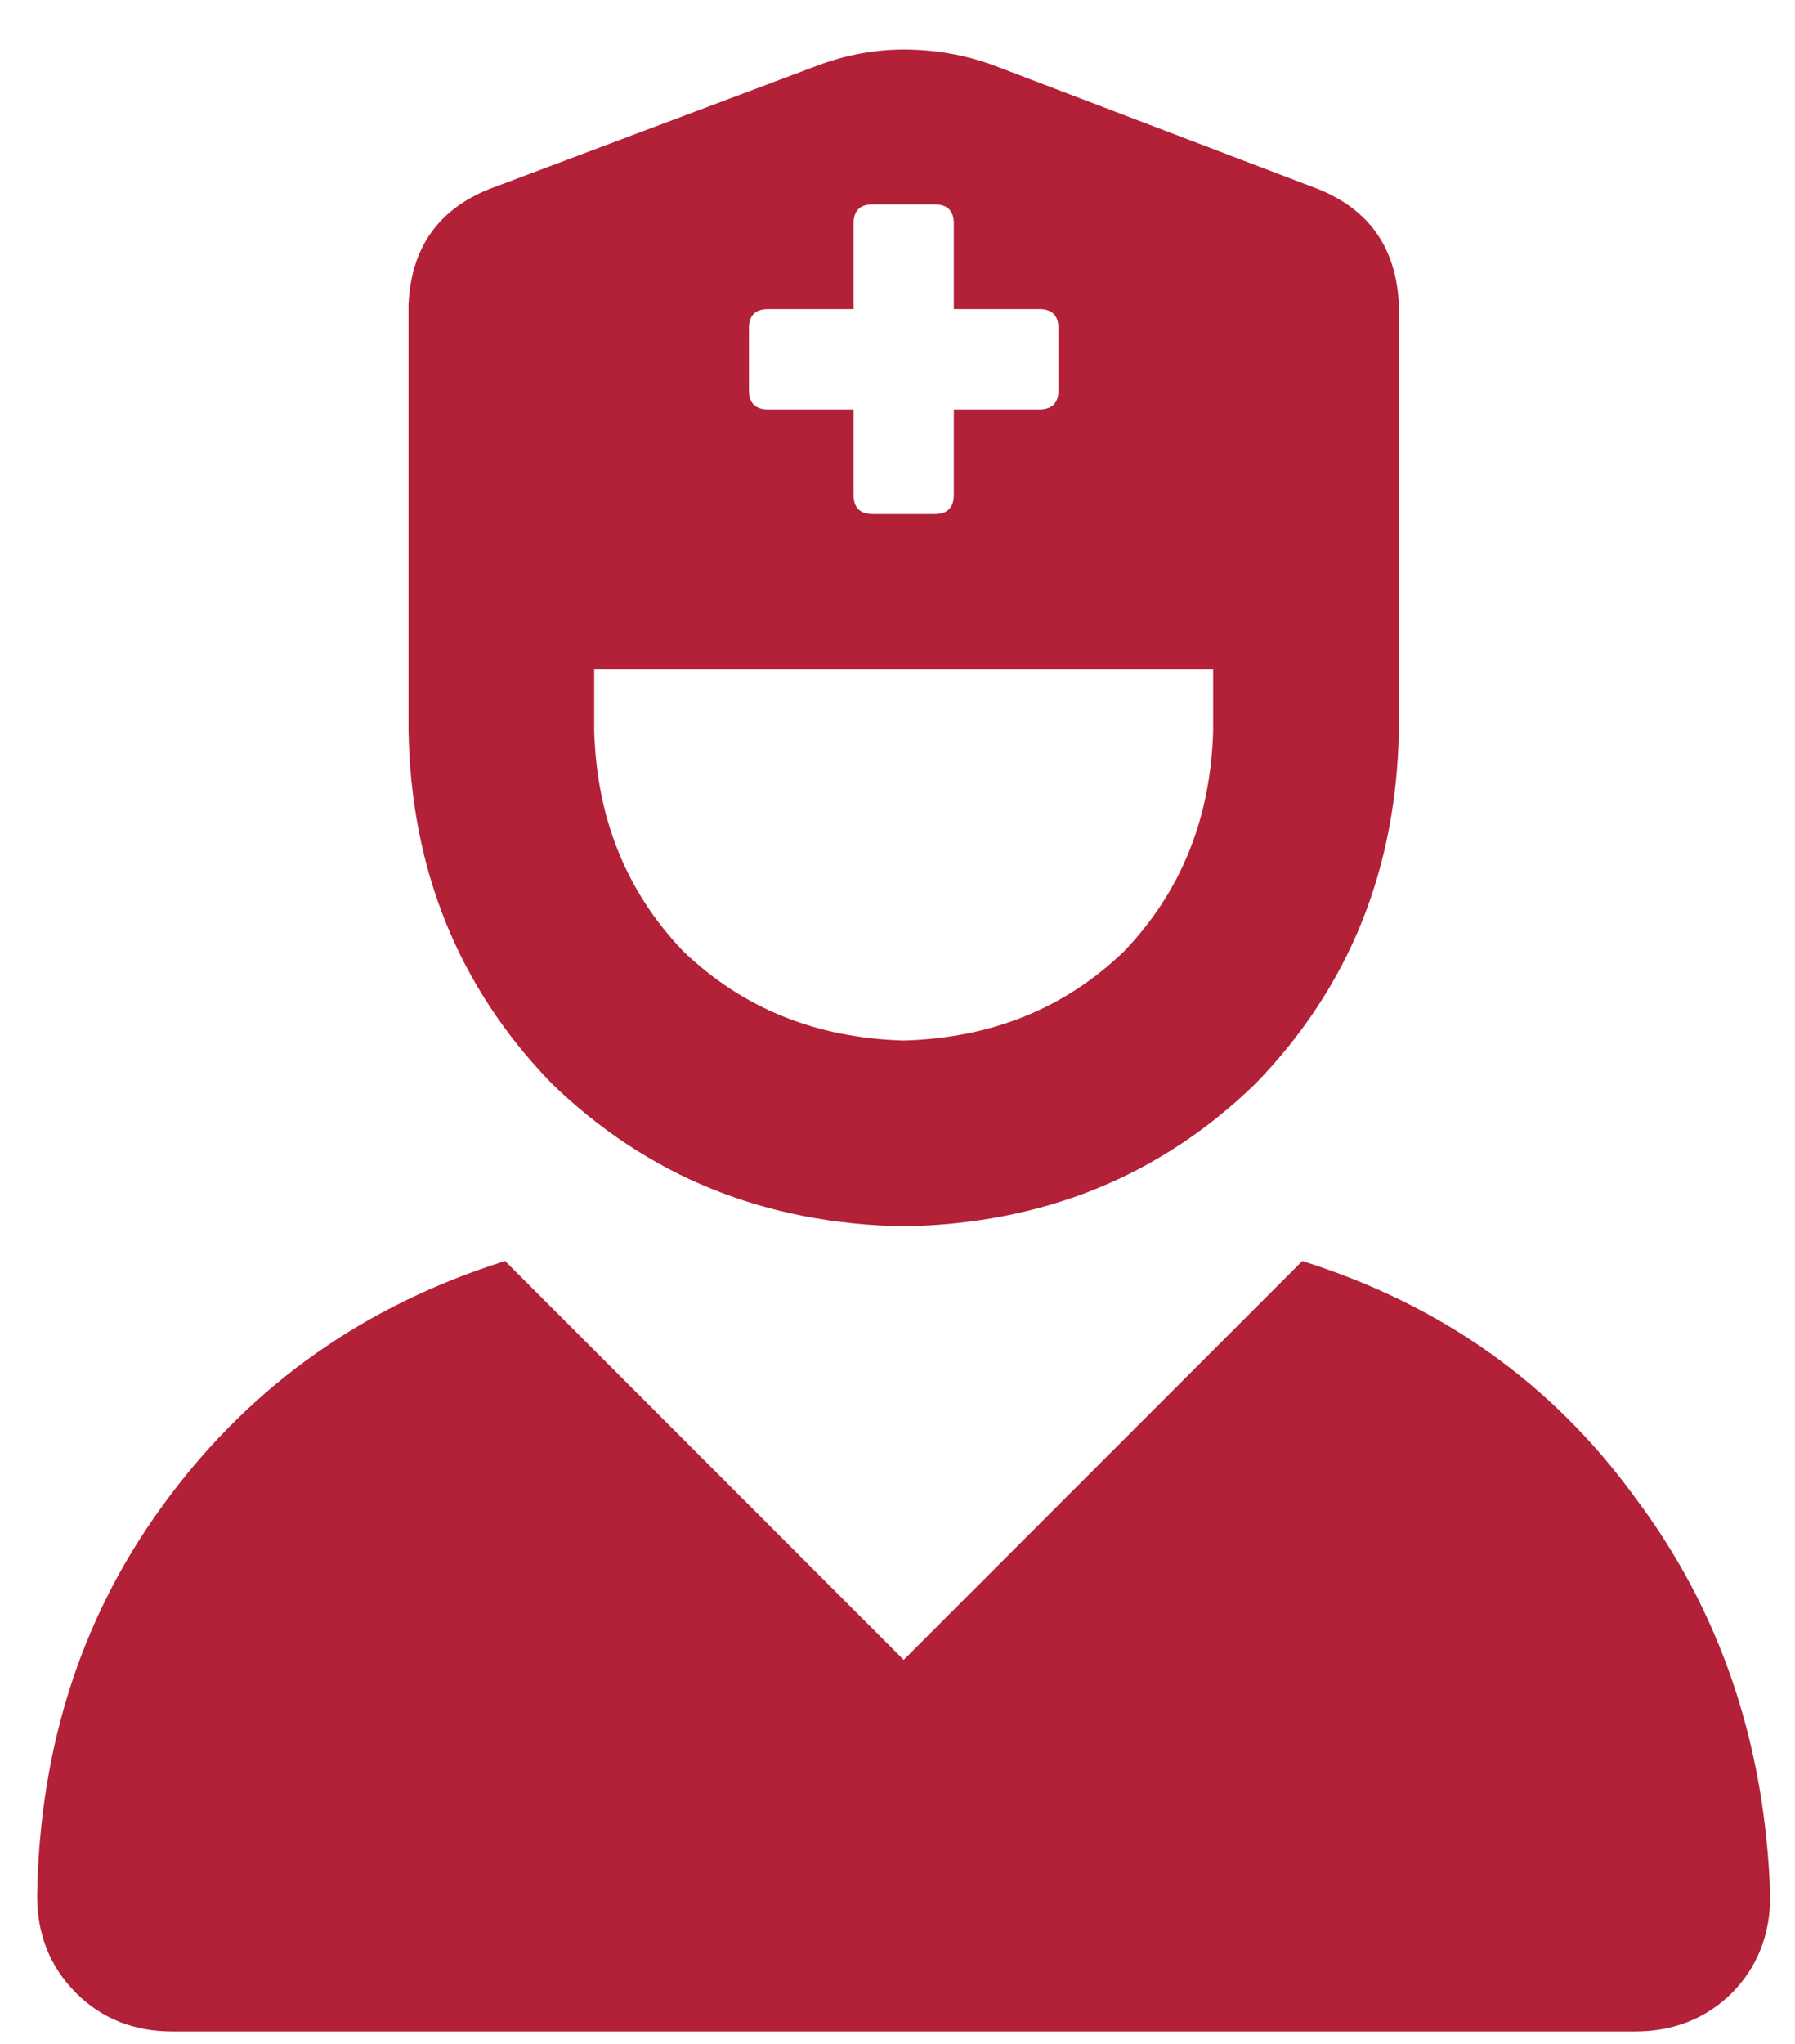 <svg width="29" height="33" viewBox="0 0 29 33" fill="none" xmlns="http://www.w3.org/2000/svg">
<g clip-path="url(#clip0_4_179)">
<path d="M14.6 19.8C16.853 19.76 18.75 18.99 20.29 17.49C21.79 15.943 22.56 14.047 22.6 11.8V4.92C22.56 4.007 22.123 3.383 21.29 3.05L16.04 1.05C15.58 0.883 15.1 0.8 14.6 0.8C14.14 0.8 13.683 0.883 13.23 1.05L7.91 3.05C7.076 3.383 6.64 4.007 6.6 4.92V11.8C6.64 14.047 7.41 15.943 8.91 17.49C10.456 18.99 12.353 19.76 14.6 19.8ZM12.1 5.3C12.1 5.093 12.203 4.99 12.41 4.99H13.79V3.61C13.79 3.403 13.893 3.3 14.1 3.3H15.1C15.306 3.3 15.41 3.403 15.41 3.61V4.99H16.79C16.996 4.99 17.1 5.093 17.1 5.3V6.3C17.1 6.507 16.996 6.61 16.79 6.61H15.41V7.99C15.41 8.197 15.306 8.3 15.1 8.3H14.1C13.893 8.3 13.79 8.197 13.79 7.99V6.61H12.41C12.203 6.61 12.1 6.507 12.1 6.3V5.3ZM9.6 10.8H19.6V11.8C19.56 13.213 19.08 14.4 18.16 15.36C17.206 16.28 16.02 16.76 14.6 16.8C13.186 16.76 12 16.28 11.04 15.36C10.12 14.4 9.64 13.213 9.6 11.8V10.8ZM21.04 20.36L14.6 26.8L8.16 20.36C5.913 21.067 4.103 22.337 2.73 24.17C1.35 26.003 0.64 28.15 0.6 30.61C0.6 31.237 0.81 31.76 1.23 32.18C1.643 32.593 2.163 32.8 2.79 32.8H26.41C27.036 32.8 27.56 32.593 27.98 32.18C28.393 31.76 28.6 31.237 28.6 30.61C28.52 28.15 27.79 26.003 26.41 24.17C25.076 22.337 23.286 21.067 21.04 20.36Z" fill="#B22137"/>
</g>
<defs>
<clipPath id="clip0_4_179">
<rect width="28" height="32" fill="white" transform="translate(0.6 0.8)"/>
</clipPath>
</defs>
</svg>
